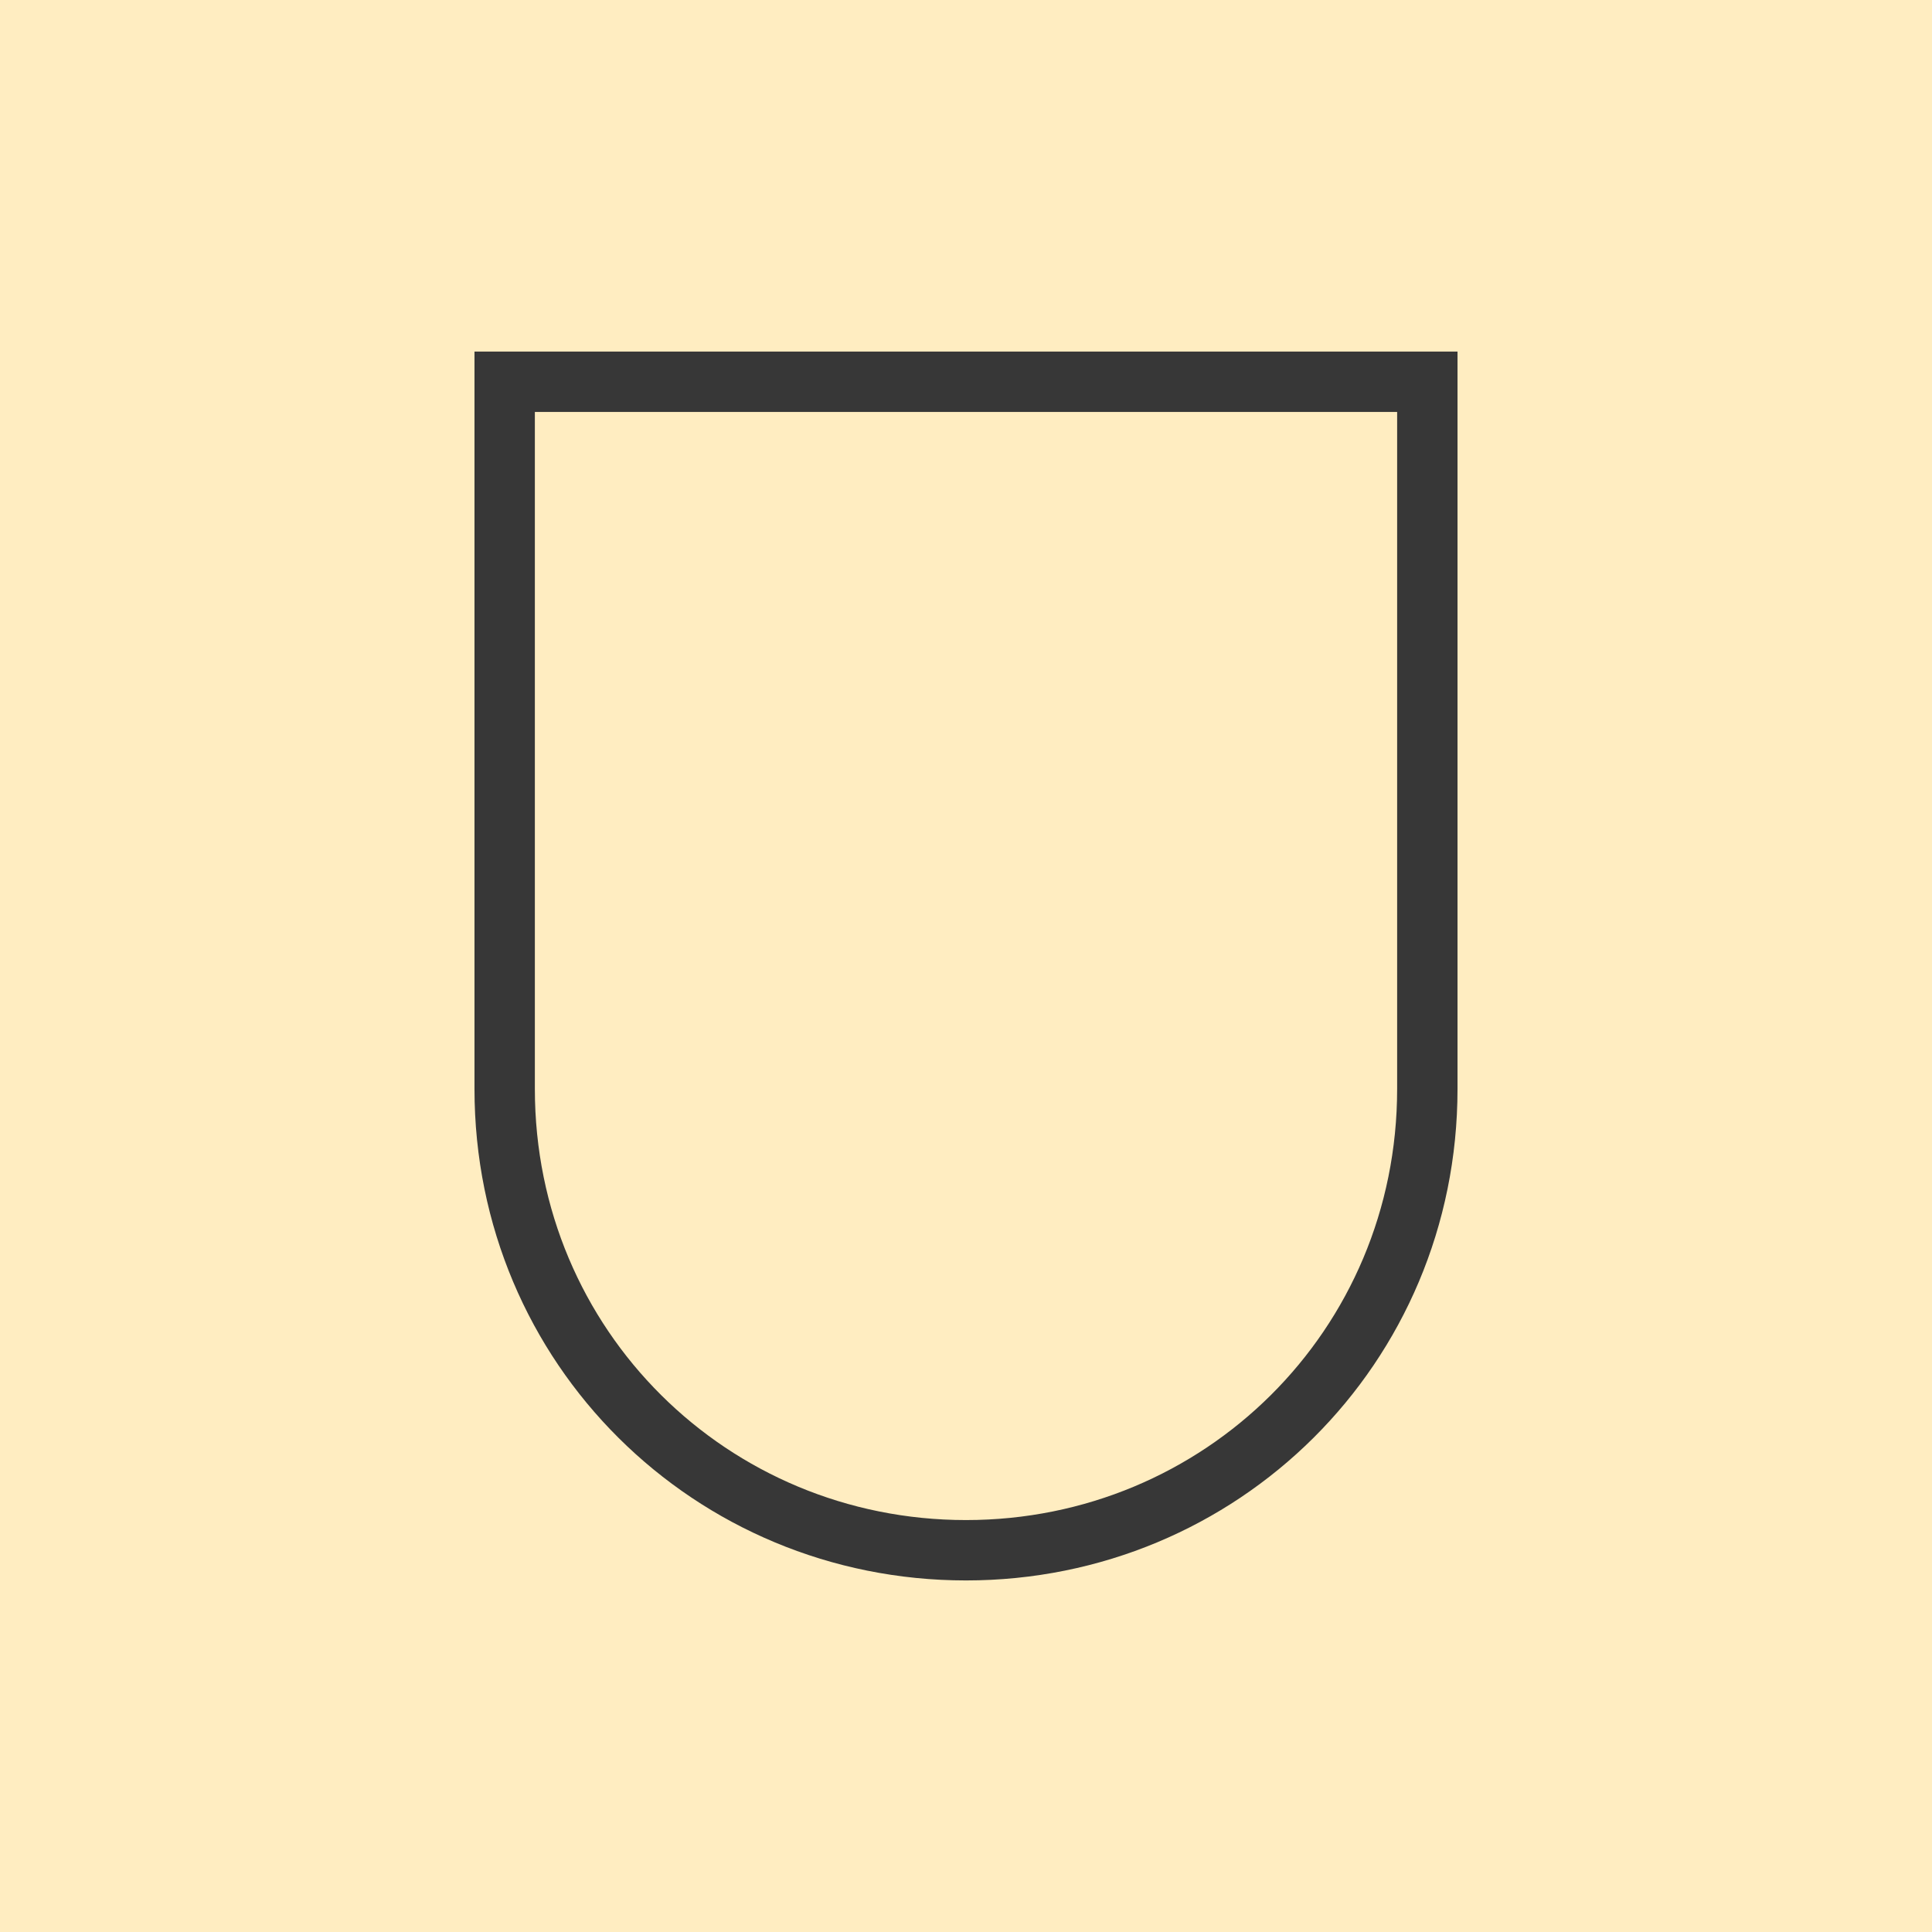 <?xml version="1.0" encoding="UTF-8" standalone="no"?>
<!-- Created with Inkscape (http://www.inkscape.org/) -->

<svg
   xmlns:dc="http://purl.org/dc/elements/1.1/"
   xmlns:cc="http://creativecommons.org/ns#"
   xmlns:rdf="http://www.w3.org/1999/02/22-rdf-syntax-ns#"
   xmlns:svg="http://www.w3.org/2000/svg"
   xmlns="http://www.w3.org/2000/svg"
   xmlns:xlink="http://www.w3.org/1999/xlink"
   xmlns:sodipodi="http://sodipodi.sourceforge.net/DTD/sodipodi-0.dtd"
   xmlns:inkscape="http://www.inkscape.org/namespaces/inkscape"
   width="32"
   height="32"
   id="svg3447"
   version="1.1"
   inkscape:version="0.48.4 r9939"
   sodipodi:docname="button3-30.svg">
  <defs
     id="defs3449">
    <mask
       maskUnits="userSpaceOnUse"
       id="mask4325">
      <path
         transform="translate(24.5,-0.5)"
         d="m 156,80 a 11,11 0 1 1 -22,0 11,11 0 1 1 22,0 z"
         sodipodi:ry="11"
         sodipodi:rx="11"
         sodipodi:cy="80"
         sodipodi:cx="145"
         id="path4327"
         style="fill:#ffffff;fill-opacity:1;fill-rule:evenodd;stroke:none;display:inline"
         sodipodi:type="arc" />
    </mask>
    <filter
       color-interpolation-filters="sRGB"
       inkscape:collect="always"
       id="filter5886"
       x="-0.32"
       width="1.641"
       y="-0.32"
       height="1.641">
      <feGaussianBlur
         inkscape:collect="always"
         stdDeviation="0.267"
         id="feGaussianBlur5888" />
    </filter>
    <mask
       maskUnits="userSpaceOnUse"
       id="mask4639">
      <path
         style="fill:#ffffff;fill-opacity:1;fill-rule:evenodd;stroke:none"
         d="m 8,198 0,12 c 0,4.418 3.582,8 8,8 4.418,0 8,-3.582 8,-8 l 0,-12 -16,0 z"
         id="path4641"
         inkscape:connector-curvature="0" />
    </mask>
  </defs>
  <sodipodi:namedview
     id="base"
     pagecolor="#ffffff"
     bordercolor="#666666"
     borderopacity="1.0"
     inkscape:pageopacity="0.0"
     inkscape:pageshadow="2"
     inkscape:zoom="5.5933439"
     inkscape:cx="-7.6176783"
     inkscape:cy="14.747618"
     inkscape:document-units="px"
     inkscape:current-layer="layer1"
     showgrid="false"
     inkscape:snap-bbox="true"
     inkscape:window-width="1360"
     inkscape:window-height="706"
     inkscape:window-x="-8"
     inkscape:window-y="-8"
     inkscape:window-maximized="1"
     inkscape:snap-page="true">
    <inkscape:grid
       type="xygrid"
       id="grid3695"
       empspacing="5"
       visible="true"
       enabled="true"
       snapvisiblegridlinesonly="true" />
  </sodipodi:namedview>
  <g
     inkscape:label="Layer 1"
     inkscape:groupmode="layer"
     id="layer1"
     transform="translate(0,-1020.362)">
    <use
       style="display:inline"
       x="0"
       y="0"
       xlink:href="#g5944"
       id="use5978"
       transform="translate(-32,988.362)"
       width="256"
       height="256" />
    <rect
       style="fill:#ffedc1;fill-opacity:1;fill-rule:nonzero;stroke:none;display:inline"
       id="rect4640-2"
       width="32"
       height="32"
       x="0"
       y="1020.362" />
    <g
       transform="translate(0,828.362)"
       style="display:inline"
       id="g4556-8-6"
       mask="url(#mask4639)">
      <path
         inkscape:connector-curvature="0"
         id="rect4473-8-6-6"
         d="m -2,190 0,18 18,0 0,-18 -18,0 z m 18,18 0,18 18,0 0,-18 -18,0 z"
         style="fill:#000000;fill-opacity:1;fill-rule:evenodd;stroke:none" />
      <path
         inkscape:connector-curvature="0"
         id="rect4473-5-2-3-9-2"
         d="m 16,190 0,18 18,0 0,-18 -18,0 z m 0,18 -18,0 0,18 18,0 0,-18 z"
         style="fill:#ffffff;fill-opacity:1;fill-rule:evenodd;stroke:none;display:inline" />
    </g>
    <path
       inkscape:connector-curvature="0"
       style="fill:none;stroke:#373737;stroke-width:1;stroke-opacity:1;display:inline"
       d="m 8.359,1026.685 0,11.714 c 0,4.276 3.421,7.64 7.641,7.64 4.22,0 7.641,-3.364 7.641,-7.64 l 0,-11.714 z"
       id="path4592-8"
       sodipodi:nodetypes="cssscc" />
  </g>
</svg>
